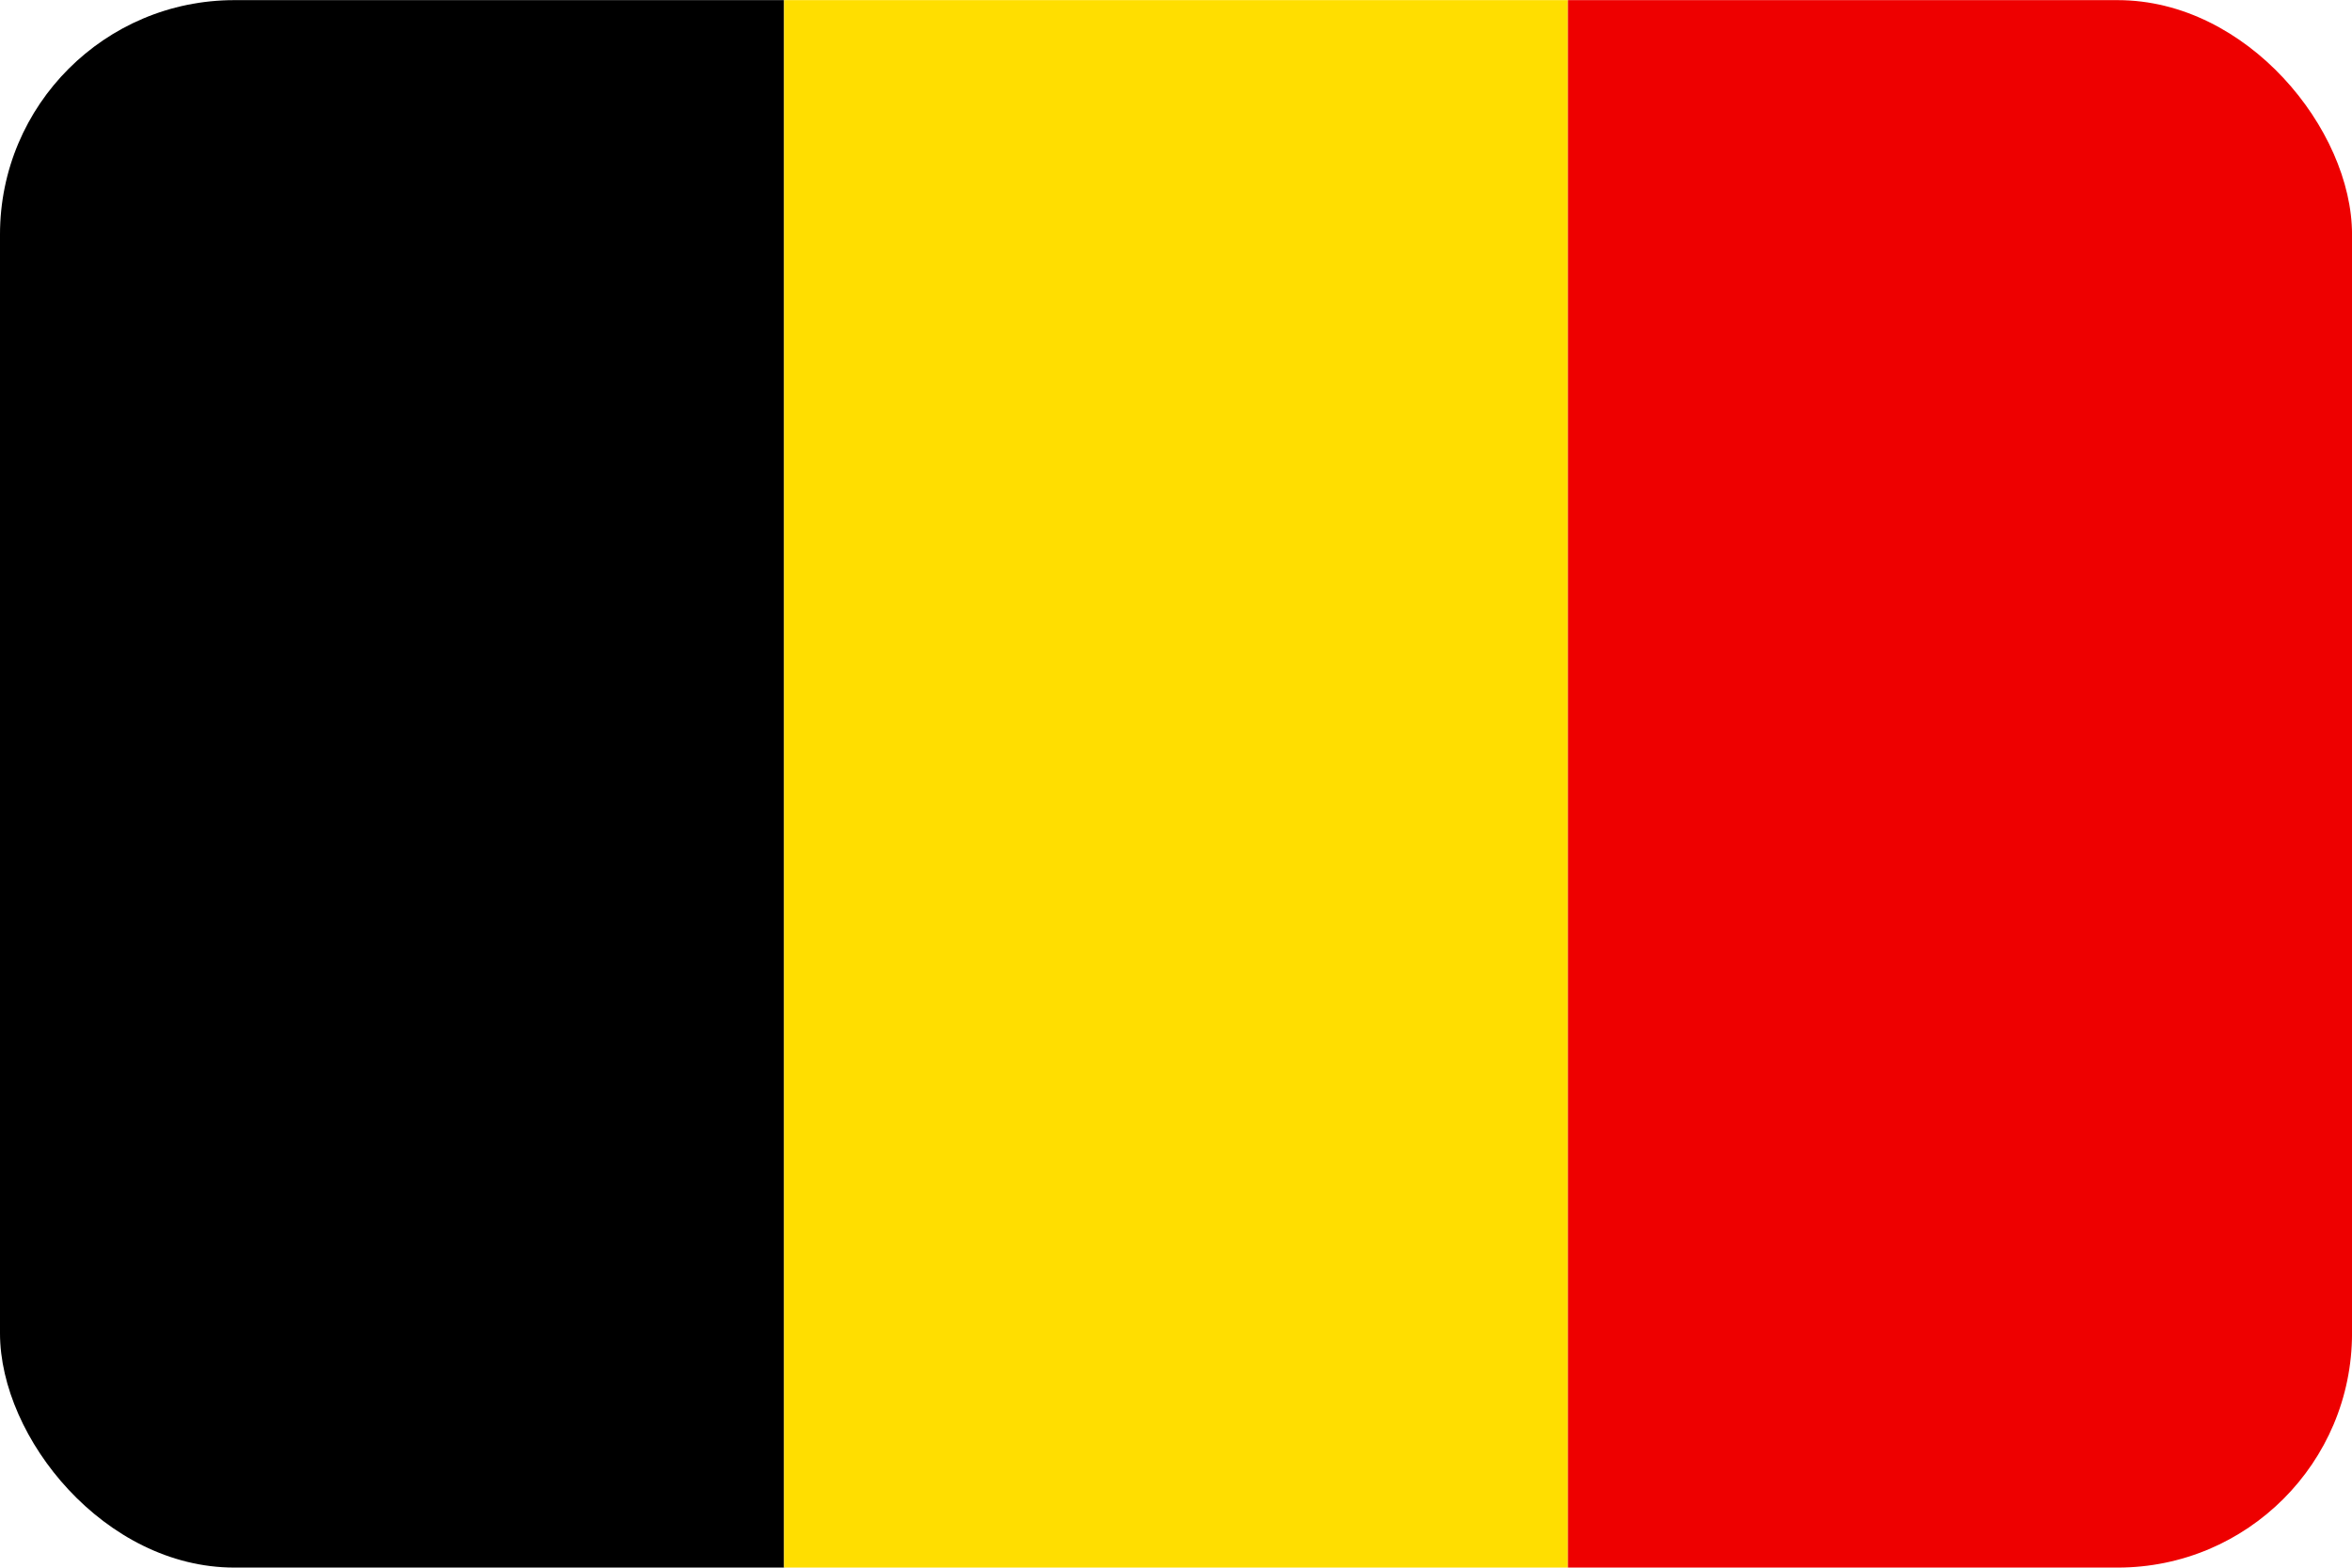<svg id="Ebene_10" data-name="Ebene 10" xmlns="http://www.w3.org/2000/svg" xmlns:xlink="http://www.w3.org/1999/xlink" viewBox="0 0 85.35 56.901"><defs><style>.cls-1{fill:none;}.cls-2{clip-path:url(#clip-path);}.cls-3{fill:#ffde00;}.cls-4{fill:#e00;}</style><clipPath id="clip-path"><rect class="cls-1" y="0.005" width="85.351" height="56.891" rx="8.504"/></clipPath></defs><title>Flaggen_abgerundet</title><g class="cls-2"><rect width="28.452" height="56.901"/><rect class="cls-3" x="28.452" width="28.446" height="56.901"/><rect class="cls-4" x="56.898" width="28.452" height="56.901"/></g></svg>